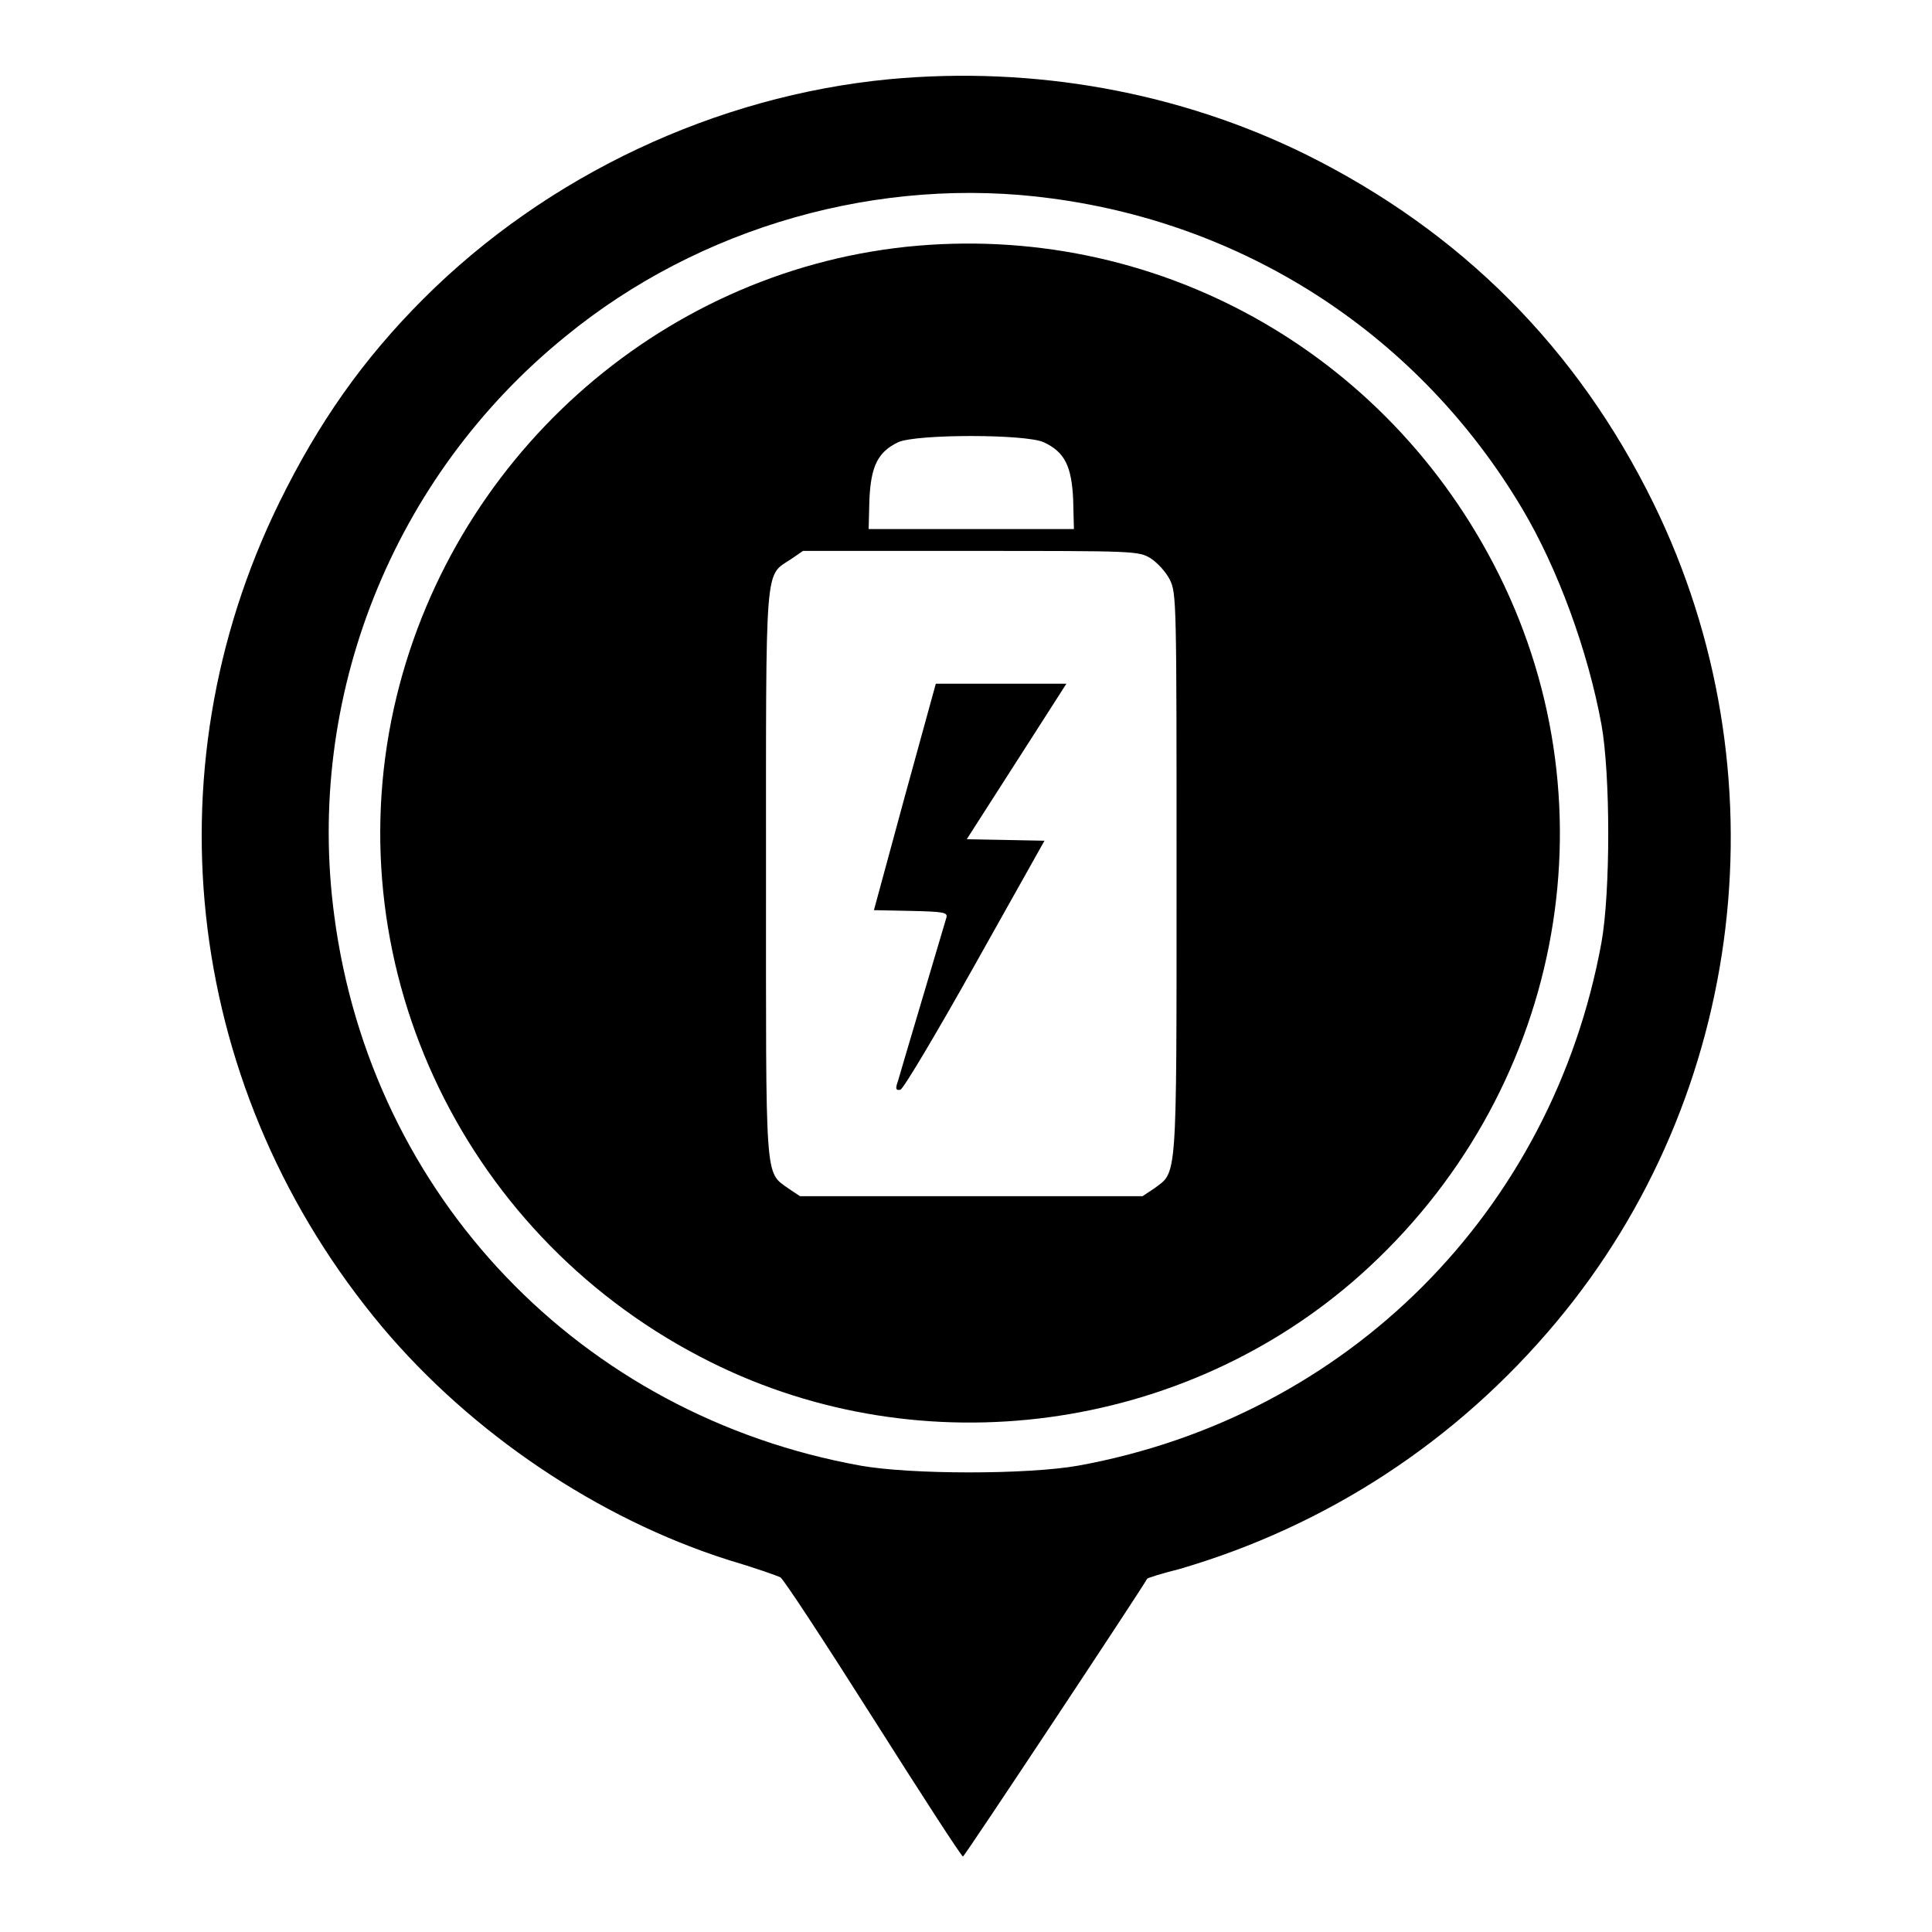 <?xml version="1.0" encoding="utf-8"?>
<!-- Svg Vector Icons : http://www.onlinewebfonts.com/icon -->
<!DOCTYPE svg PUBLIC "-//W3C//DTD SVG 1.1//EN" "http://www.w3.org/Graphics/SVG/1.1/DTD/svg11.dtd">
<svg version="1.1" xmlns="http://www.w3.org/2000/svg" xmlns:xlink="http://www.w3.org/1999/xlink" x="0px" y="0px" viewBox="0 0 256 256" enable-background="new 0 0 256 256" xml:space="preserve">
<g><g><g><path fill="#000000" d="M117.8,10.5c-22.9,2.2-45.3,12.7-61.7,29.1C48.1,47.6,42.2,56,37,66.6c-17.6,35.9-12.3,78.3,13.7,109.3c11.8,14,28.5,25.3,45.8,30.8c3.4,1,6.5,2.1,6.9,2.3c0.4,0.2,5.9,8.6,12.3,18.7c6.4,10.1,11.7,18.3,11.9,18.3c0.2,0,23.9-35.8,24.4-36.8c0-0.1,1.9-0.7,4.3-1.3c19.5-5.7,36.7-16.9,49.9-32.7c25.2-30.1,30.3-73,12.9-108.5c-10.1-20.6-25.5-36-46-46.2C156.3,12.2,137,8.7,117.8,10.5z M139.4,26.3c26.2,3.5,48.8,18.4,62.3,41.1c4.7,7.9,8.7,18.8,10.5,28.6c1.2,6.7,1.2,22.2,0,28.9c-6.5,35.6-33.6,62.8-69.3,69.3c-6.7,1.2-22.2,1.2-28.9,0c-37.1-6.7-64.8-35.7-69.7-72.8c-3.9-29,7.7-58.2,30.6-76.8C92.7,30,116.6,23.2,139.4,26.3z"/><path fill="#000000" d="M120.1,32.7c-33,3.5-60.6,28.3-67.9,61.1c-7.7,34.8,9.6,70.6,42,86.7c28.1,14,62.7,9.3,86.1-11.6c26.5-23.7,33.9-61.5,18.3-92.8C183.8,46.4,152.8,29.3,120.1,32.7z M138.3,58.6c2.8,1.3,3.7,3.2,3.9,7.6l0.1,3.9h-13.6h-13.6l0.1-3.9c0.2-4.4,1.1-6.3,3.8-7.6C121.4,57.5,135.9,57.5,138.3,58.6z M152.5,74c0.9,0.6,2,1.8,2.5,2.8c0.9,1.8,0.9,2.9,0.9,39.1c0,41.2,0.1,39.3-3,41.6l-1.5,1h-22.8H106l-1.5-1c-3.2-2.3-3-0.4-3-41.7c0-41.7-0.2-39.4,3.3-41.7l1.6-1.1h22.3C150.4,73,150.9,73,152.5,74z"/><path fill="#000000" d="M119.9,105.5l-4.1,15.1l4.9,0.1c4.4,0.1,4.9,0.2,4.7,0.9c-1.3,4.4-6.1,20.5-6.4,21.6c-0.4,1.1-0.3,1.3,0.3,1.2c0.4-0.1,4.8-7.5,9.9-16.6l9.2-16.4l-5.1-0.1l-5.2-0.1l6.6-10.3l6.6-10.3h-8.6h-8.7L119.9,105.5z"/></g></g></g>
</svg>